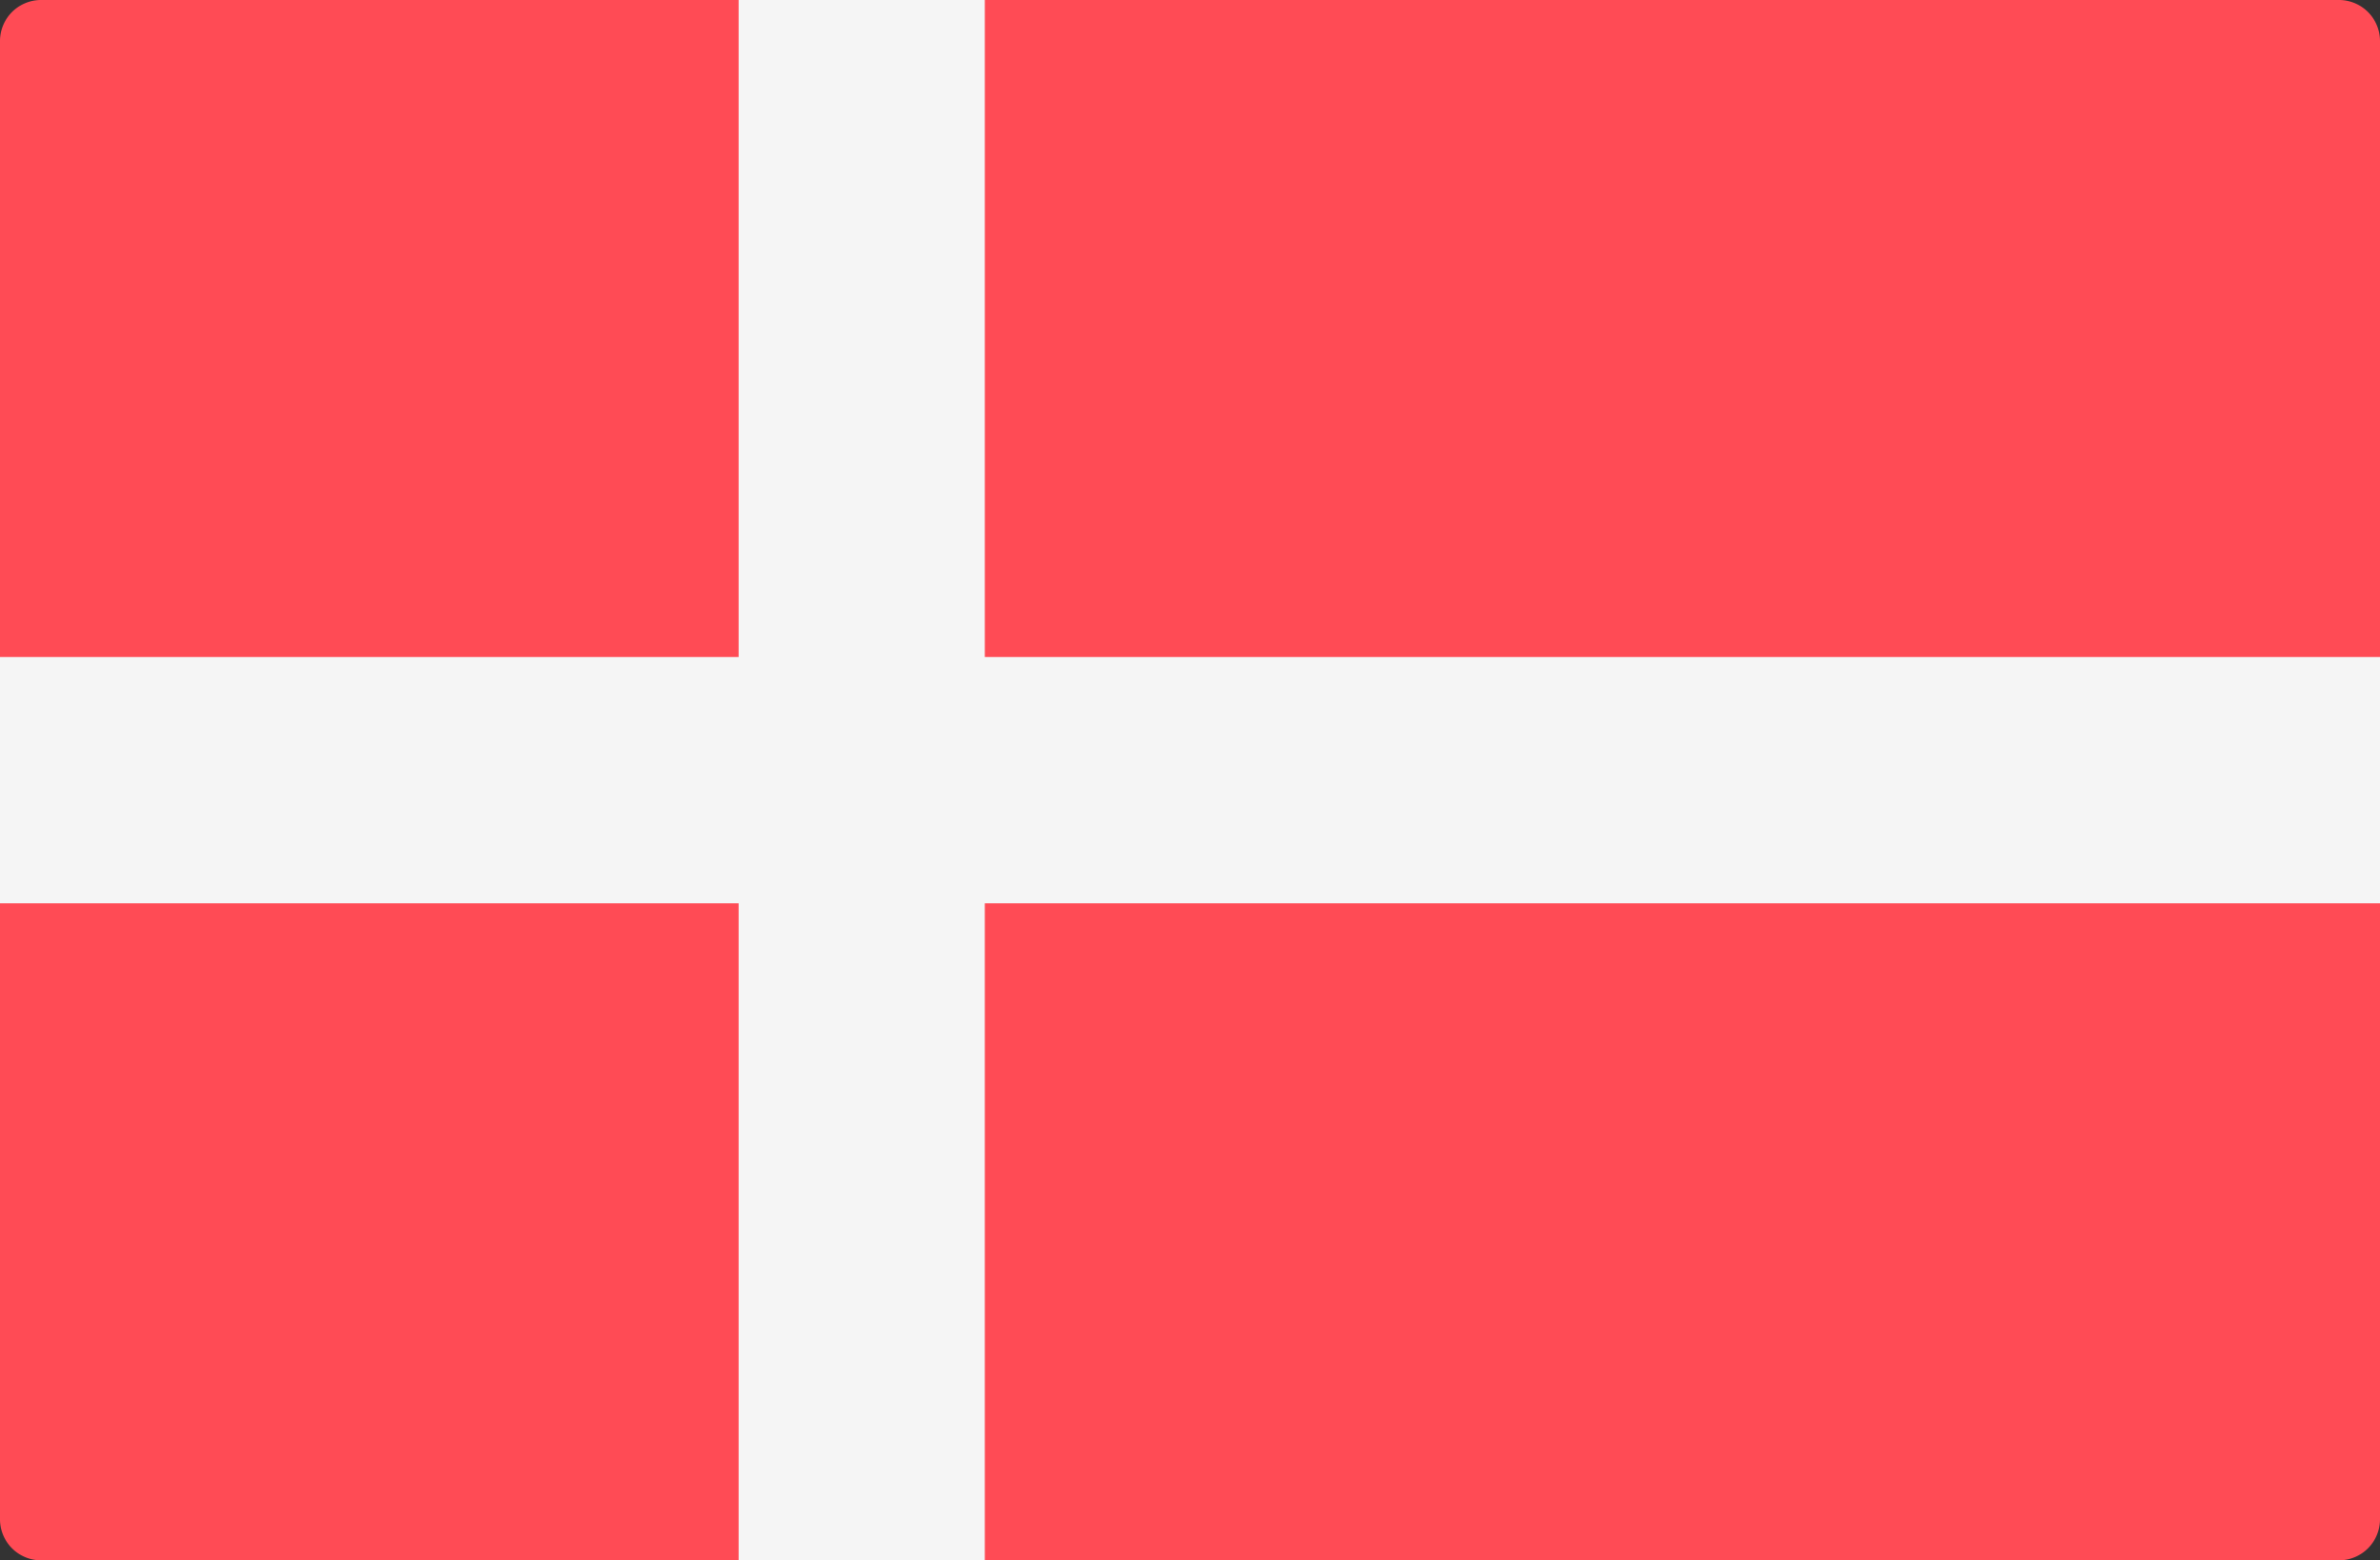<svg xmlns="http://www.w3.org/2000/svg" width="61" height="40" viewBox="0 0 61 40"><rect x="0" y="0" width="61" height="40" fill="#333333" stroke="none"/><path d="M59.948,40H1.052A1.052,1.052,0,0,1,0,38.947V1.053A1.052,1.052,0,0,1,1.052,0h58.9A1.052,1.052,0,0,1,61,1.053V38.947A1.052,1.052,0,0,1,59.948,40Z" fill="#ff4b55"/><path d="M61,16.842H25.241V0h-6.31V16.842H0v6.316H18.931V40h6.31V23.158H61Z" transform="translate(0 0)" fill="#f5f5f5"/></svg>